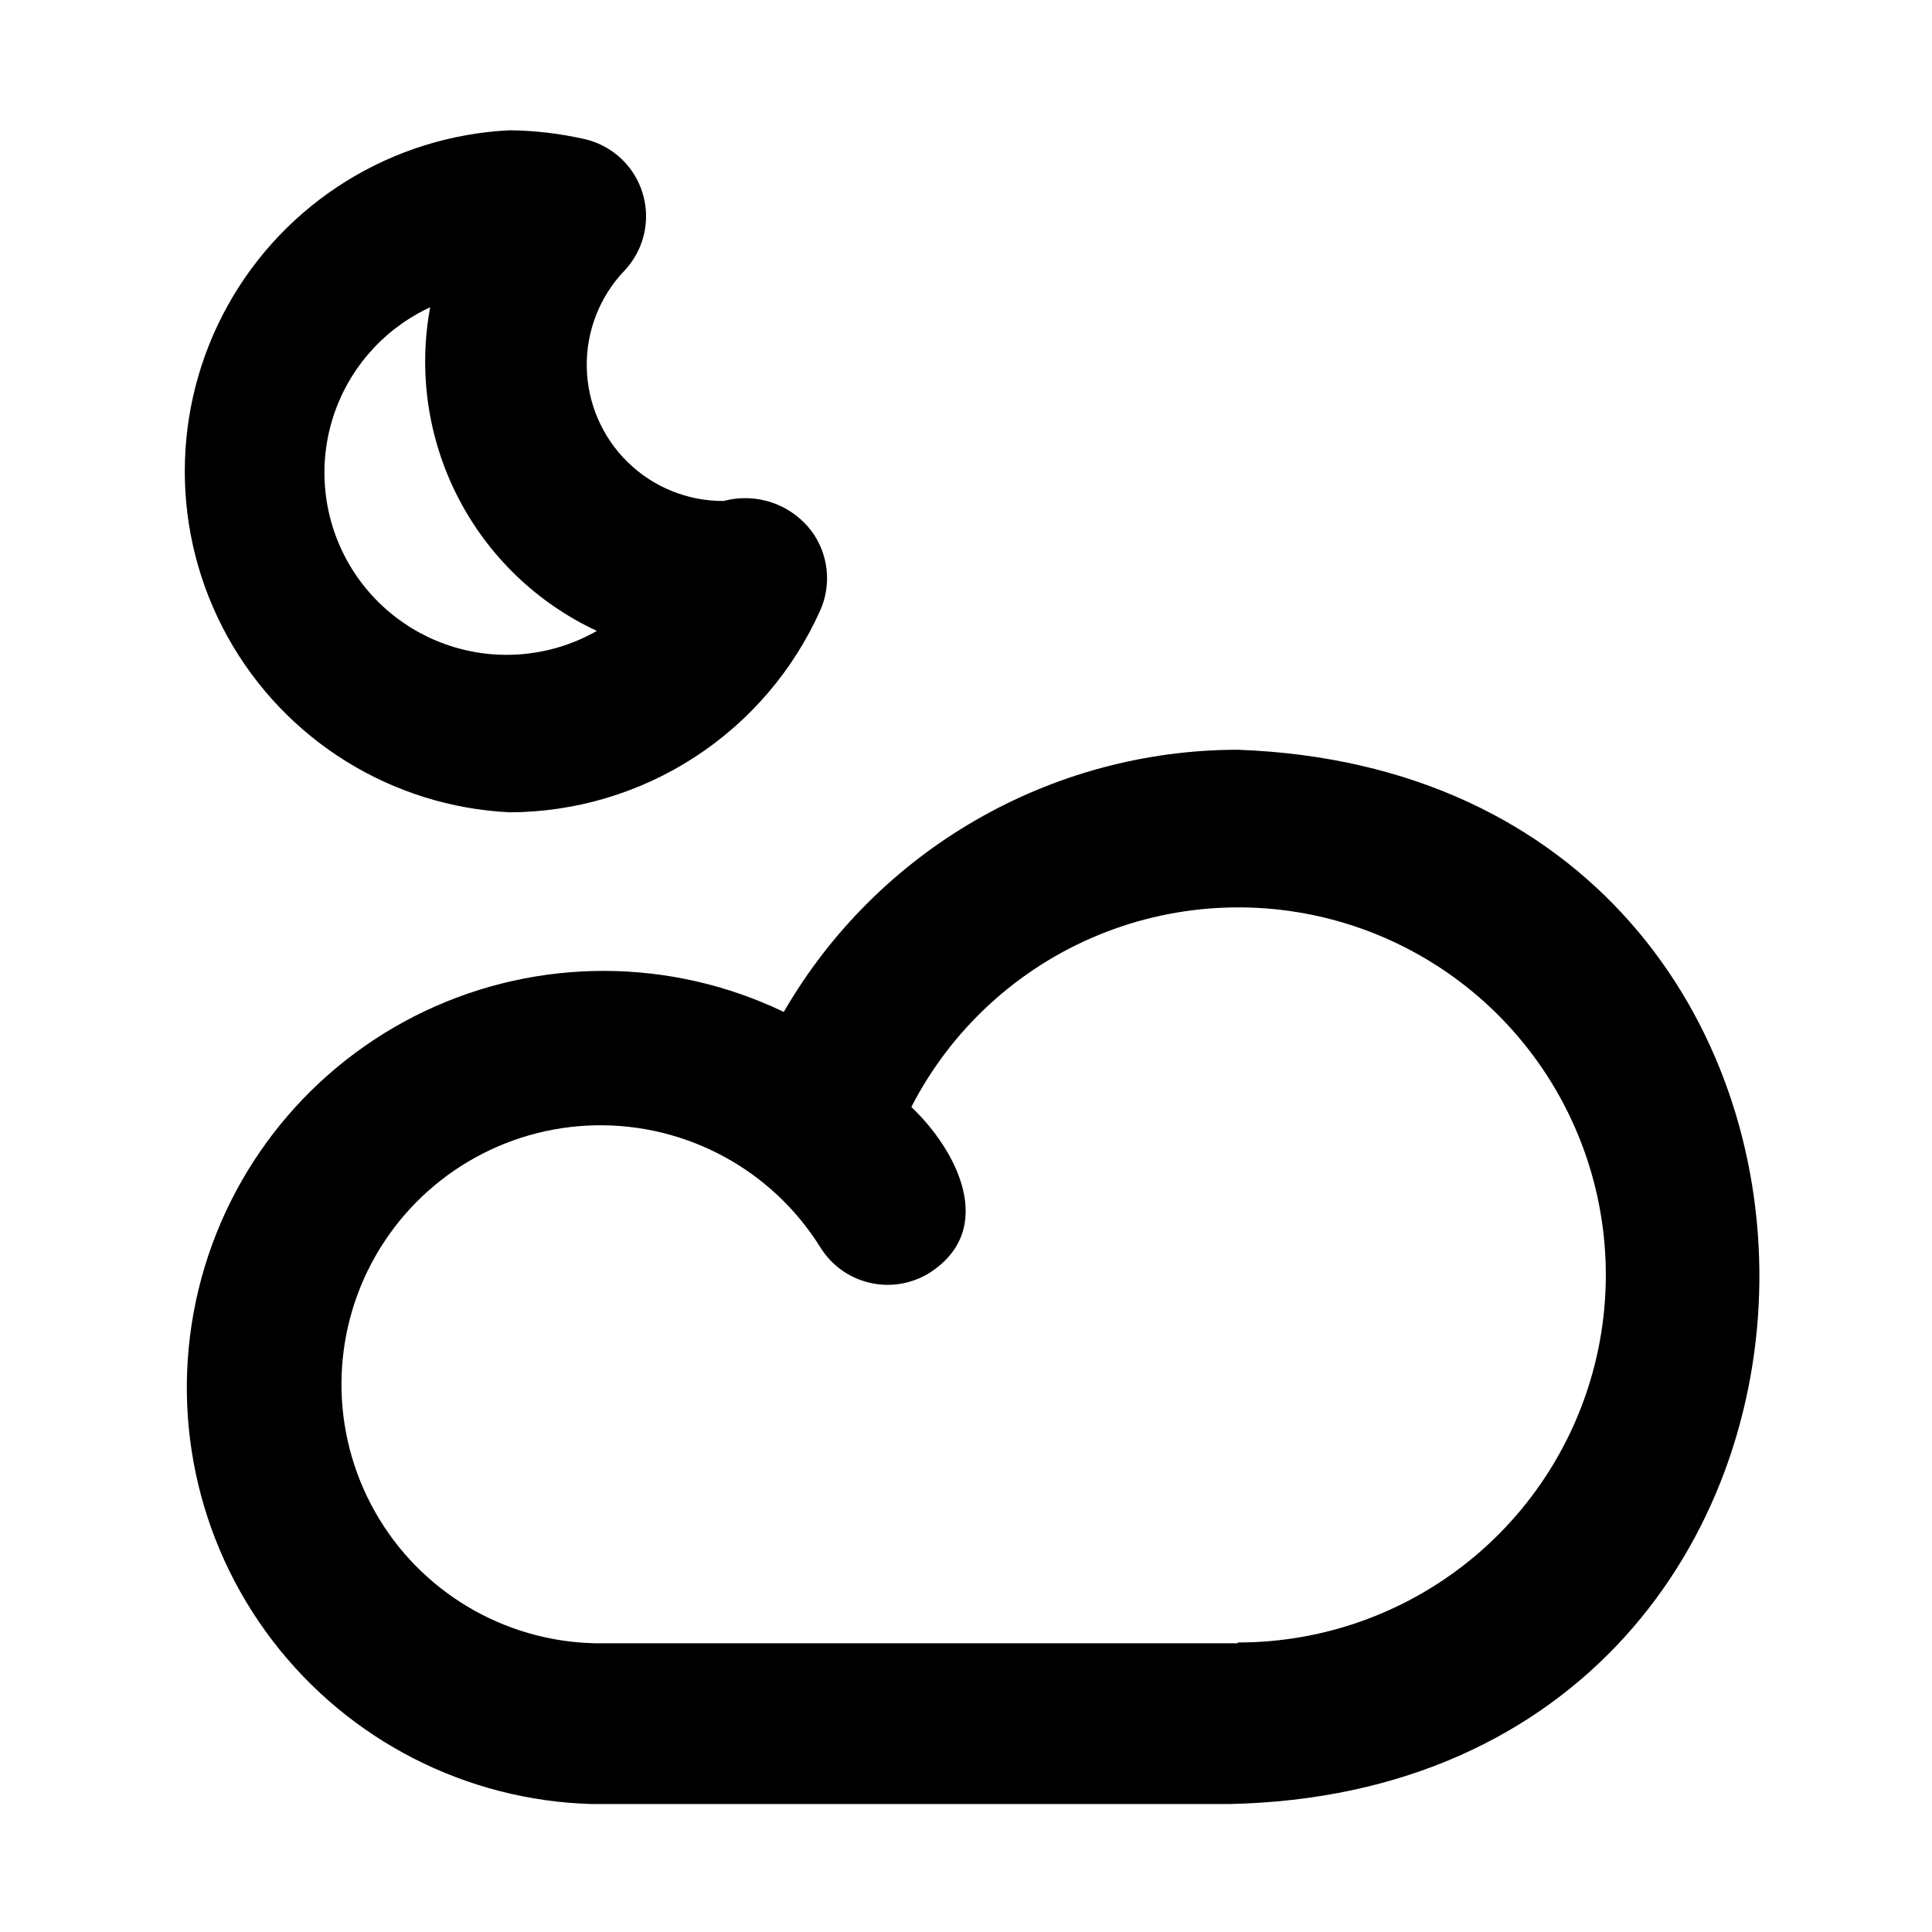 <?xml version="1.0" encoding="UTF-8"?>
<!-- Uploaded to: SVG Repo, www.svgrepo.com, Generator: SVG Repo Mixer Tools -->
<svg fill="#000000" width="800px" height="800px" version="1.1" viewBox="144 144 512 512" xmlns="http://www.w3.org/2000/svg">
 <path d="m472 342.69c-49.613 0.066-95.438 26.539-120.29 69.484-30.043-14.426-64.992-14.504-95.105-0.223-30.109 14.285-52.156 41.402-59.996 73.793-7.84 32.391-0.629 66.59 19.621 93.059 20.246 26.473 51.367 42.379 84.68 43.289h168.77c185.79-3.777 188.3-272.69 2.312-279.4zm0 236.79h-170.45c-24.168-0.559-46.258-13.789-58.16-34.828-11.902-21.039-11.859-46.789 0.109-67.789 11.973-21 34.105-34.16 58.273-34.641 24.168-0.477 46.809 11.789 59.605 32.297 2.906 4.719 7.562 8.094 12.949 9.391s11.07 0.414 15.809-2.461c18.262-11.547 7.559-32.539-4.617-44.082v-0.004c10.59-20.621 28.191-36.789 49.633-45.594 21.445-8.809 45.328-9.68 67.355-2.457 22.031 7.223 40.762 22.066 52.824 41.863 12.066 19.797 16.676 43.246 13 66.137-3.676 22.887-15.395 43.715-33.051 58.738-17.656 15.023-40.094 23.258-63.277 23.219zm-192.91-220.21c17.41-0.059 34.438-5.137 49.035-14.633 14.594-9.496 26.141-23 33.254-38.895 1.504-3.394 2.082-7.121 1.676-10.809s-1.781-7.203-3.988-10.184c-2.648-3.5-6.281-6.129-10.43-7.547-4.152-1.422-8.633-1.574-12.871-0.434-9.504 0.047-18.645-3.66-25.438-10.312-6.789-6.652-10.684-15.715-10.832-25.223-0.152-9.504 3.453-18.688 10.031-25.551 3.391-3.613 5.394-8.312 5.656-13.262 0.258-4.953-1.242-9.836-4.234-13.785-2.996-3.949-7.293-6.711-12.129-7.801-6.477-1.453-13.094-2.231-19.73-2.309-31.254 1.508-59.508 19.055-74.715 46.398-15.207 27.344-15.207 60.602 0 87.949 15.207 27.344 43.461 44.887 74.715 46.395zm-20.992-134.35c-3.324 17.234-0.793 35.09 7.195 50.723 7.988 15.633 20.969 28.148 36.887 35.555-11.527 6.574-25.254 8.113-37.953 4.254-12.699-3.856-23.25-12.77-29.172-24.645s-6.695-25.668-2.141-38.133c4.559-12.461 14.043-22.5 26.23-27.754z"/>
</svg>